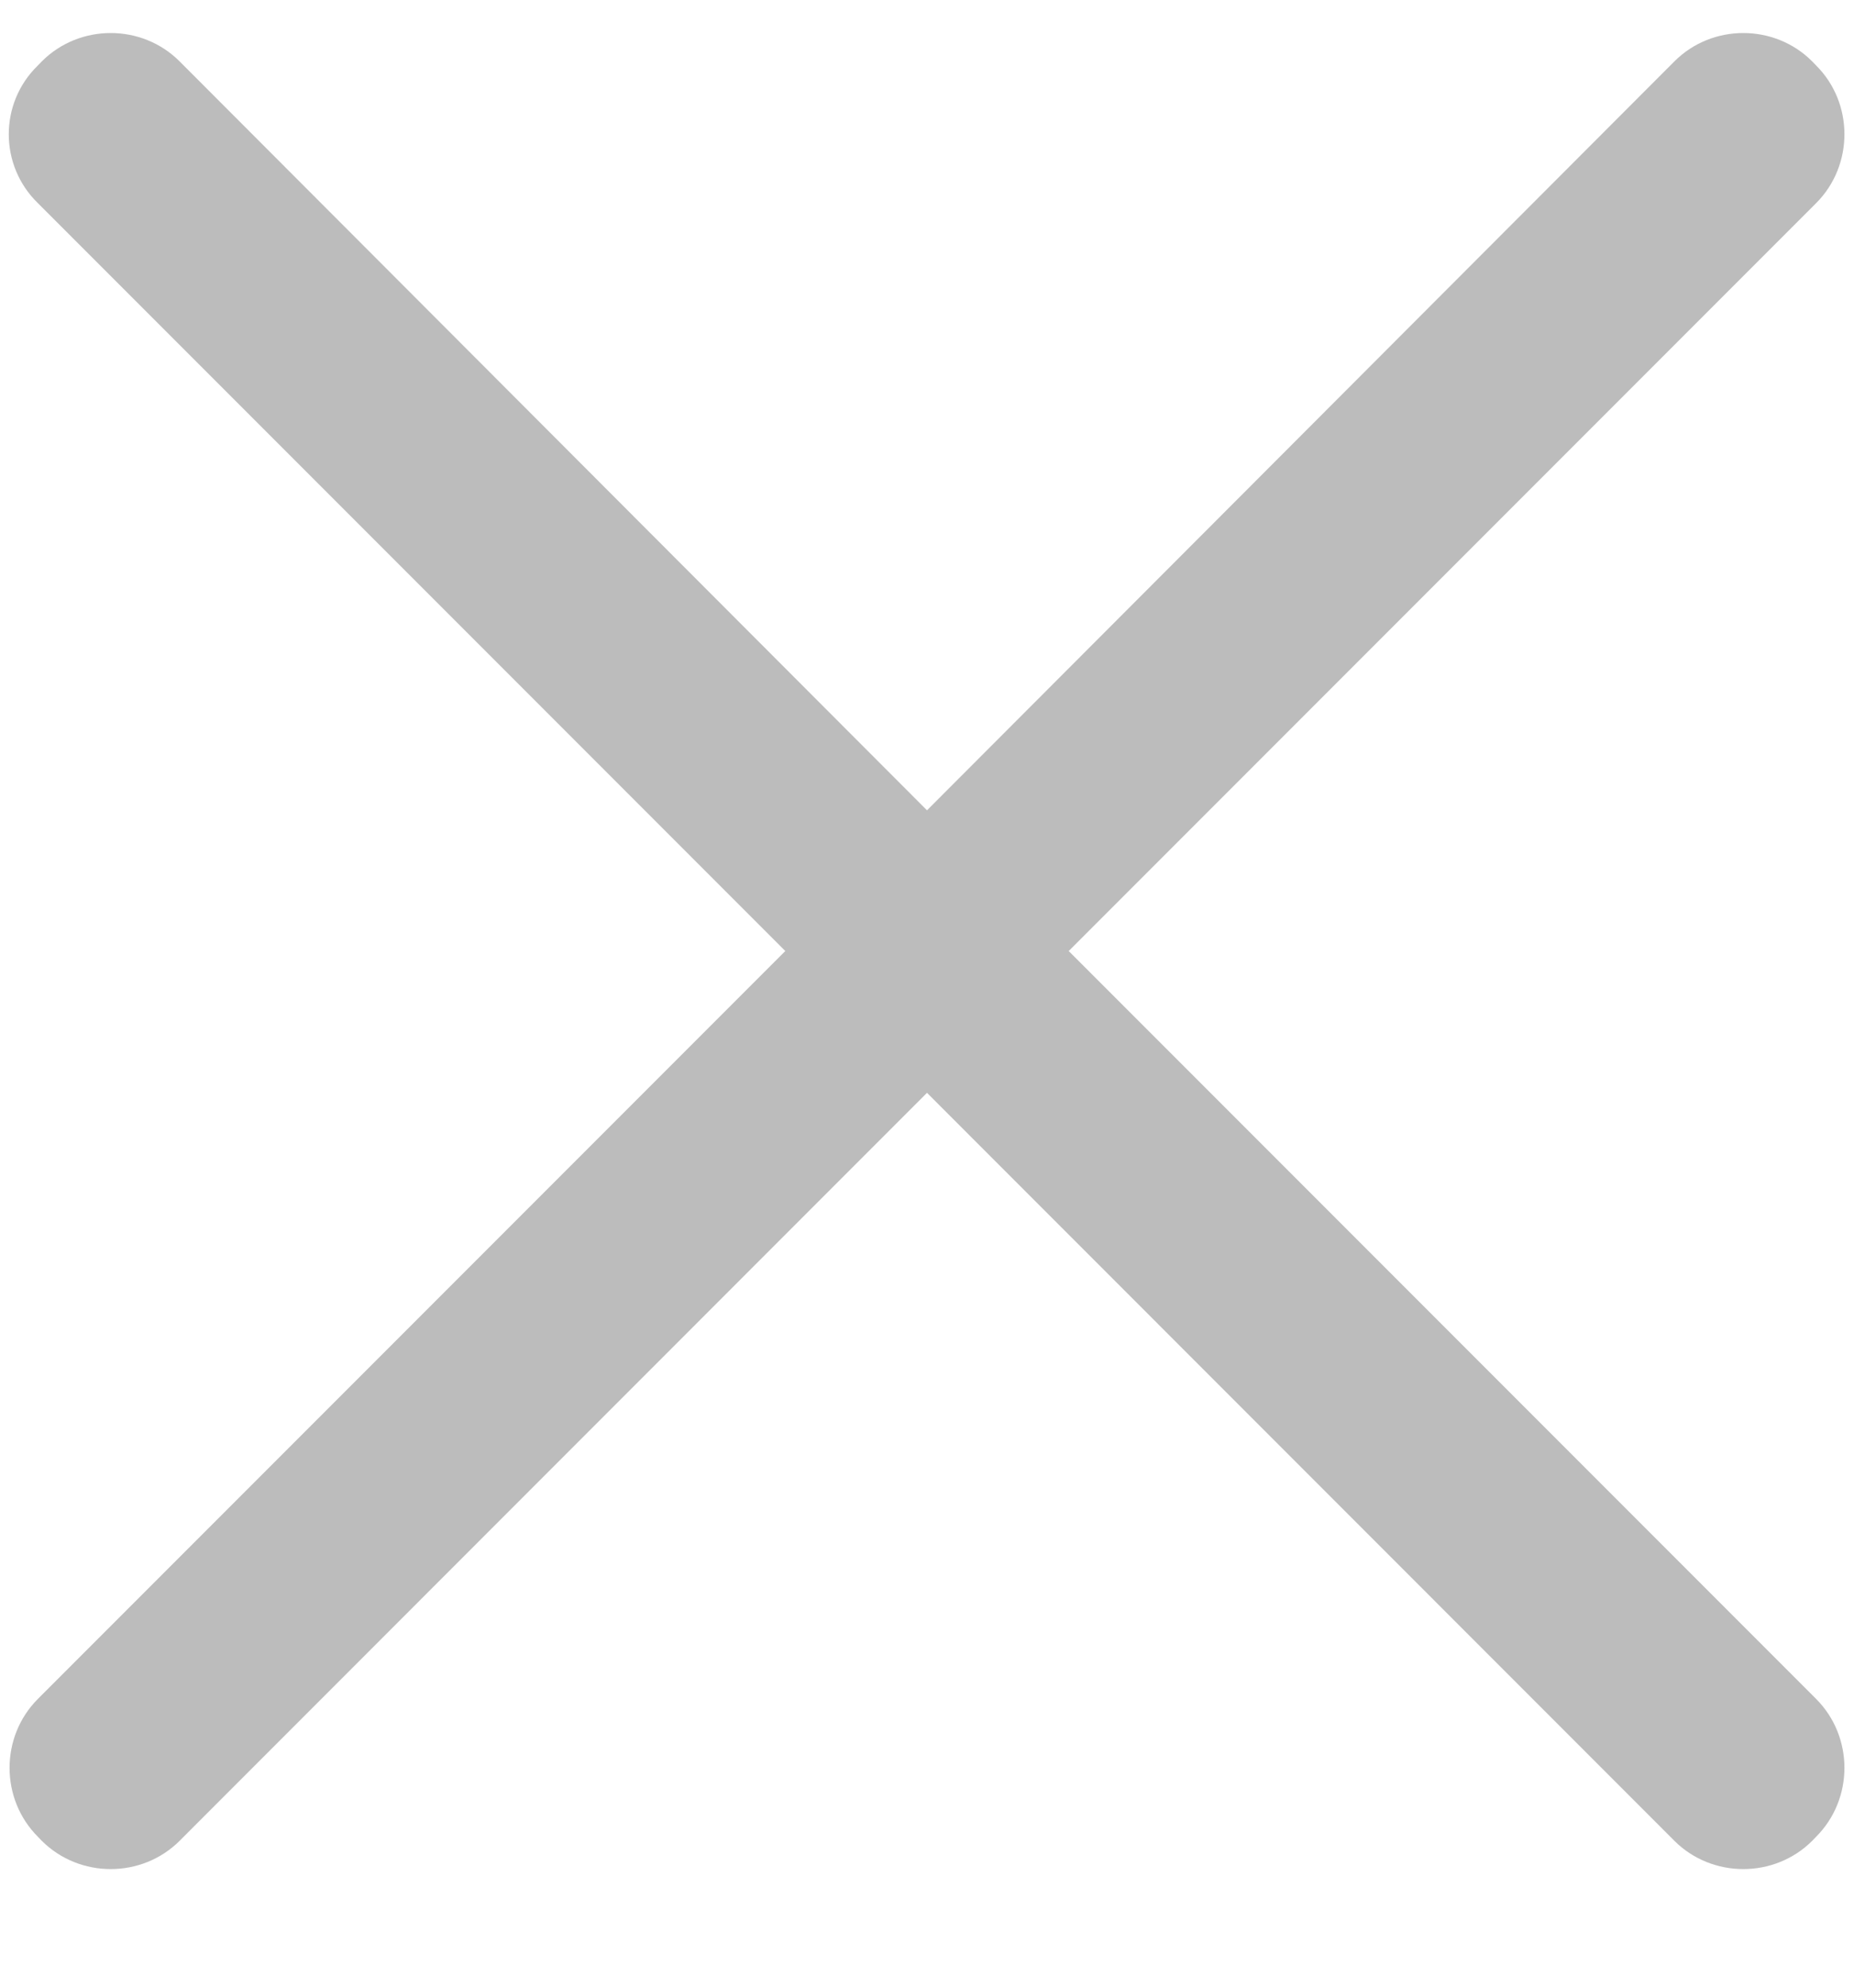 <?xml version="1.0" encoding="UTF-8"?>
<svg width="14px" height="15px" viewBox="0 0 14 15" version="1.1" xmlns="http://www.w3.org/2000/svg" xmlns:xlink="http://www.w3.org/1999/xlink">
    <title>关  闭</title>
    <g id="首页" stroke="none" stroke-width="1" fill="none" fill-rule="evenodd">
        <g transform="translate(-1804, -702)" fill="#BCBCBC" fill-rule="nonzero" id="Group-35">
            <g transform="translate(1520, 682)">
                <g id="关--闭" transform="translate(284, 20)">
                    <path d="M8.07,7.177 L13.714,1.533 C13.999,1.248 13.999,0.778 13.714,0.494 L13.684,0.463 C13.399,0.178 12.929,0.178 12.644,0.463 L7,6.115 L1.356,0.463 C1.071,0.178 0.601,0.178 0.316,0.463 L0.286,0.494 C-0.007,0.778 -0.007,1.248 0.286,1.533 L5.93,7.177 L0.286,12.821 C0.001,13.106 0.001,13.576 0.286,13.861 L0.316,13.892 C0.601,14.176 1.071,14.176 1.356,13.892 L7,8.247 L12.644,13.892 C12.929,14.176 13.399,14.176 13.684,13.892 L13.714,13.861 C13.999,13.576 13.999,13.106 13.714,12.821 L8.07,7.177 Z" id="Shape"></path>
                </g>
            </g>
        </g>
    </g>
</svg>